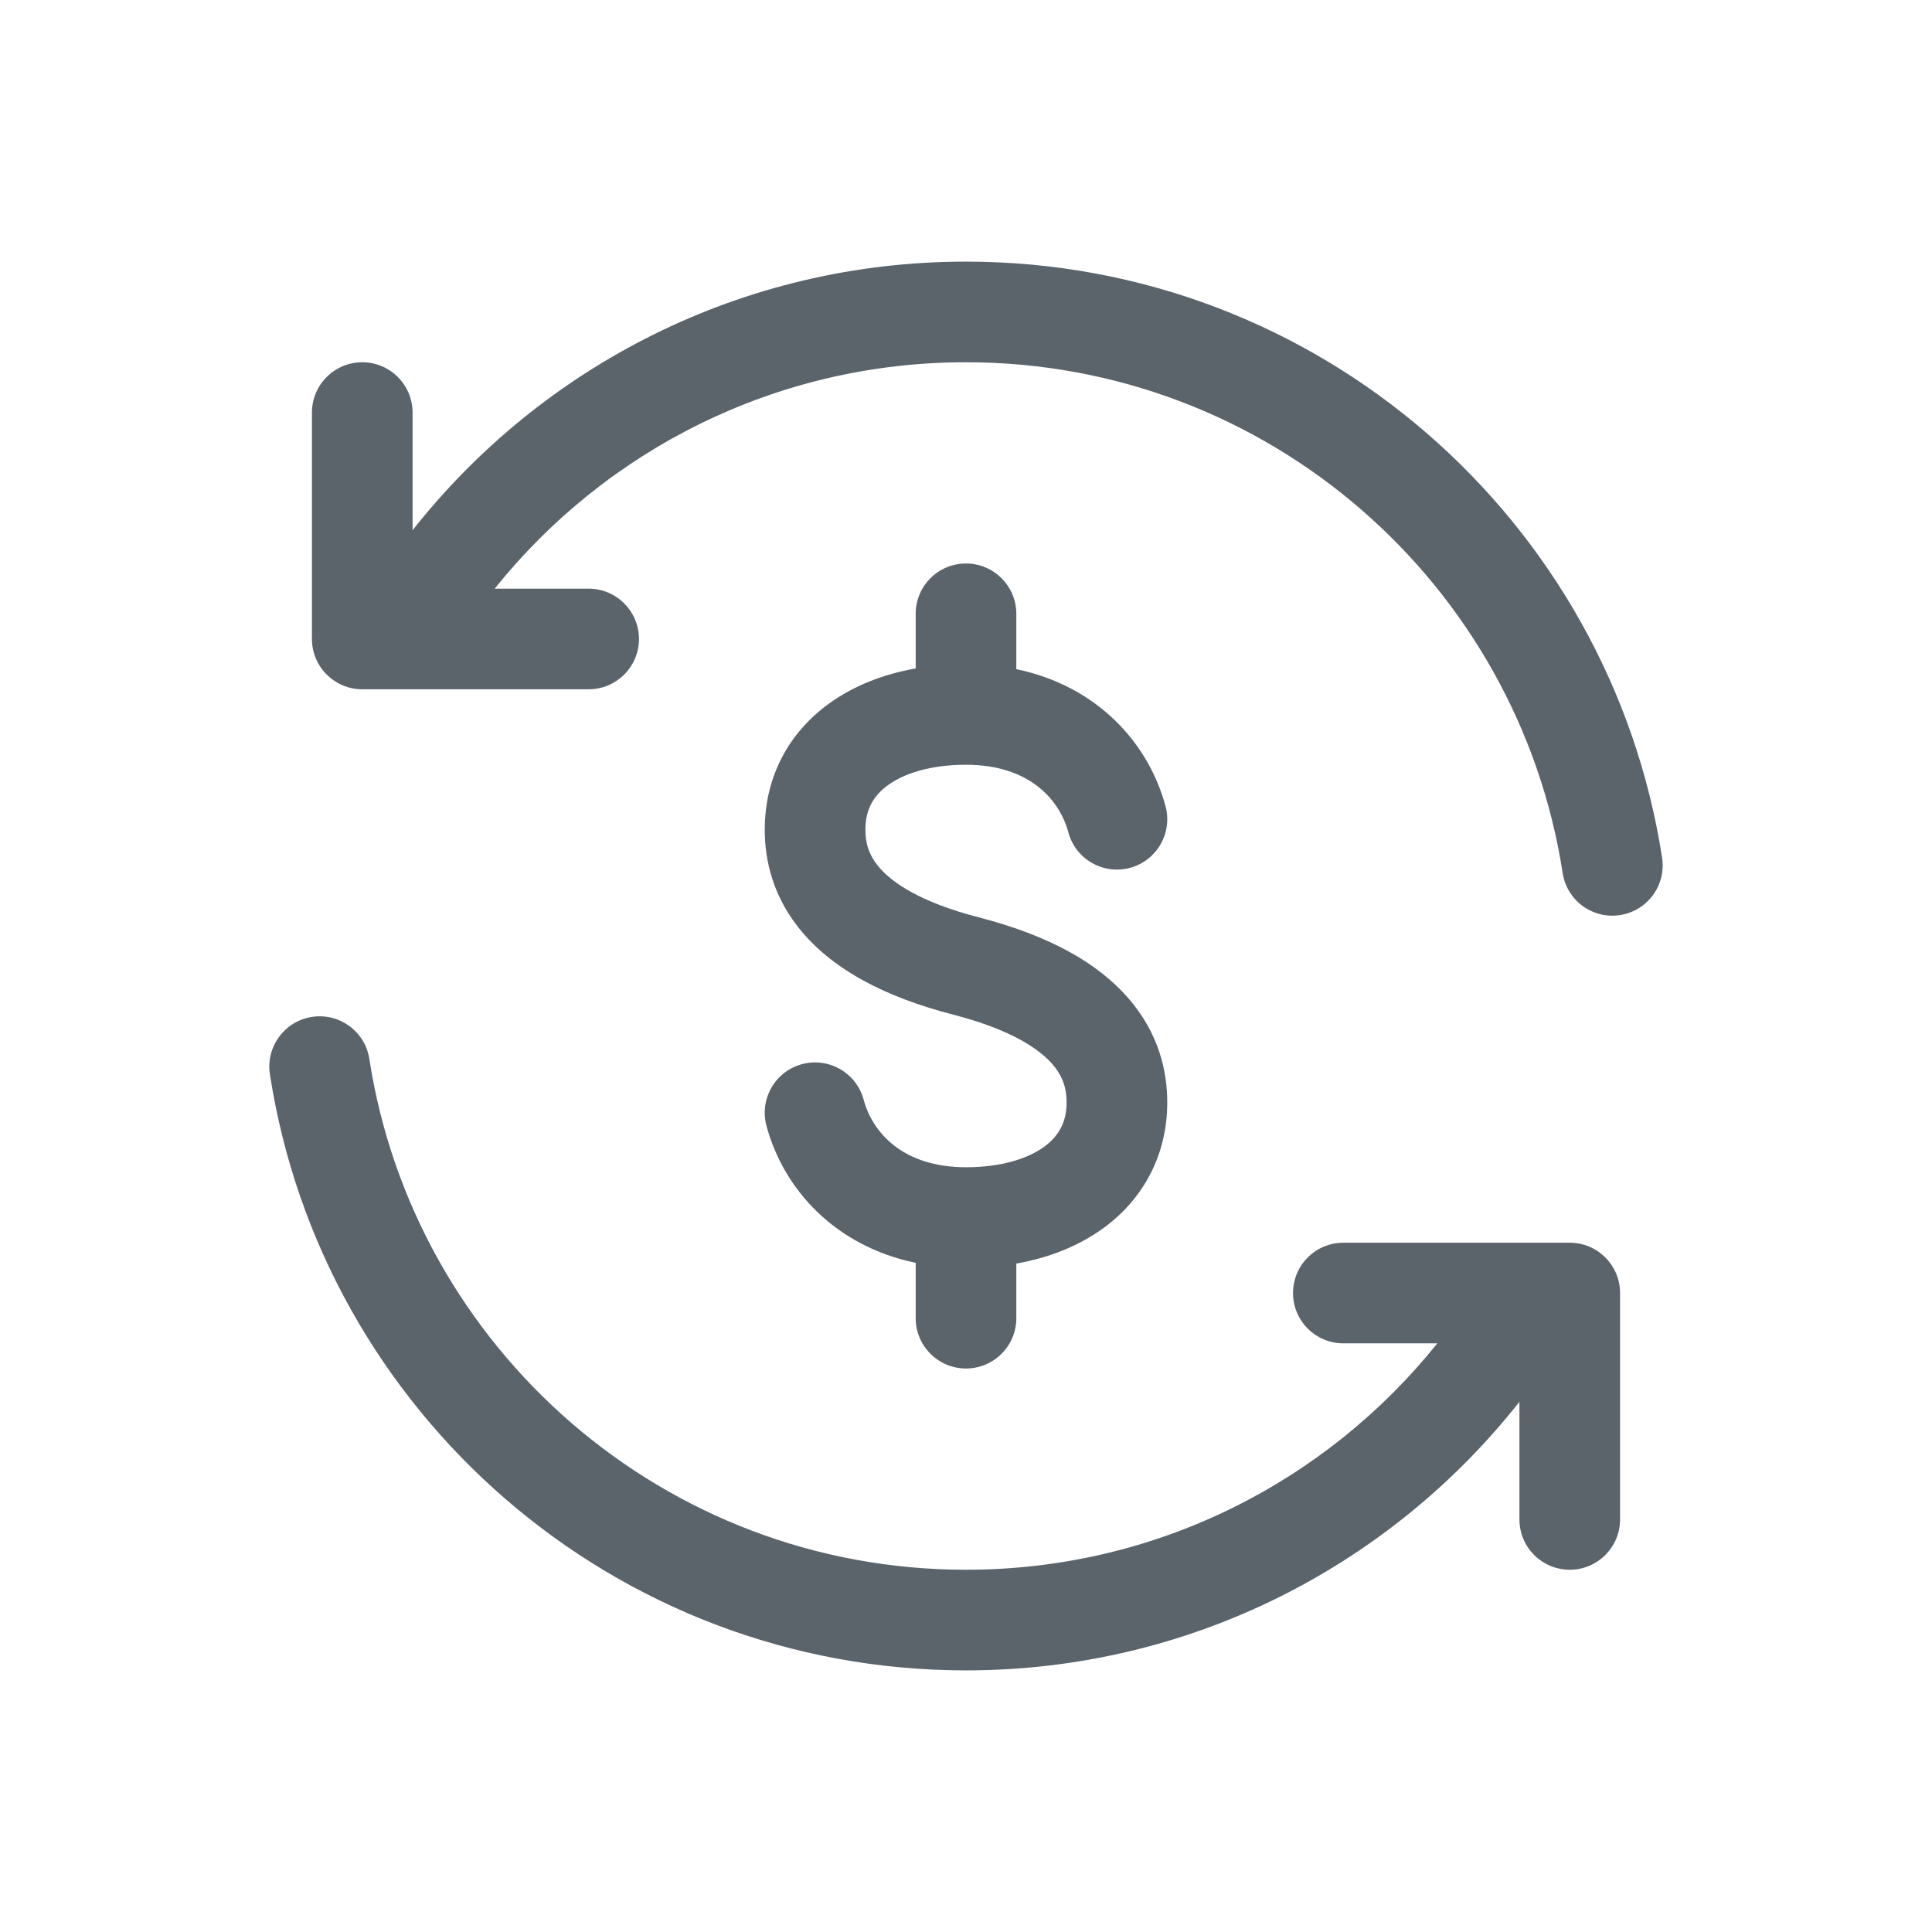 <svg width="48" height="48" viewBox="0 0 48 48" fill="none" xmlns="http://www.w3.org/2000/svg">
<path d="M12.29 14.625C15.04 11.194 19.264 9 24 9C31.498 9 37.714 14.503 38.824 21.691C38.929 22.373 39.567 22.841 40.25 22.735C40.932 22.63 41.4 21.991 41.294 21.309C39.999 12.921 32.751 6.5 24 6.5C18.421 6.5 13.453 9.111 10.25 13.174V10.25C10.25 9.56 9.69 9 9 9C8.31 9 7.75 9.56 7.75 10.25V15.875C7.75 16.565 8.31 17.125 9 17.125H14.625C15.315 17.125 15.875 16.565 15.875 15.875C15.875 15.185 15.315 14.625 14.625 14.625H12.29Z" fill="#5B636B"/>
<path d="M9.176 26.309C9.071 25.627 8.433 25.159 7.75 25.265C7.068 25.37 6.6 26.009 6.706 26.691C8.001 35.079 15.249 41.5 24 41.5C29.579 41.5 34.547 38.889 37.75 34.827V37.75C37.75 38.44 38.309 39 39 39C39.69 39 40.25 38.44 40.25 37.75V32.125C40.25 31.435 39.69 30.875 39 30.875H33.375C32.684 30.875 32.125 31.435 32.125 32.125C32.125 32.815 32.684 33.375 33.375 33.375H35.71C32.96 36.806 28.736 39 24 39C16.502 39 10.286 33.497 9.176 26.309Z" fill="#5B636B"/>
<path d="M25.25 15.25C25.25 14.56 24.69 14 24 14C23.309 14 22.75 14.56 22.75 15.25L22.75 16.607C21.953 16.748 21.207 17.035 20.585 17.489C19.606 18.202 19 19.287 19 20.615C19 21.362 19.195 22.317 19.972 23.207C20.727 24.072 21.925 24.756 23.687 25.21C25.154 25.589 25.831 26.078 26.144 26.436C26.434 26.77 26.5 27.091 26.5 27.385C26.5 27.88 26.303 28.228 25.942 28.491C25.543 28.782 24.886 29 24 29C22.429 29 21.676 28.136 21.457 27.321C21.277 26.654 20.591 26.259 19.925 26.439C19.258 26.618 18.863 27.304 19.043 27.971C19.469 29.555 20.751 30.959 22.75 31.375V32.75C22.75 33.44 23.309 34 24 34C24.69 34 25.25 33.44 25.25 32.75L25.25 31.393C26.047 31.252 26.792 30.965 27.415 30.511C28.393 29.798 29 28.713 29 27.385C29 26.638 28.804 25.683 28.027 24.793C27.273 23.928 26.075 23.244 24.312 22.79C22.846 22.411 22.169 21.922 21.856 21.564C21.565 21.23 21.5 20.909 21.5 20.615C21.5 20.12 21.696 19.772 22.058 19.509C22.457 19.218 23.113 19 24 19C25.57 19 26.323 19.864 26.543 20.679C26.722 21.346 27.408 21.741 28.075 21.561C28.741 21.382 29.136 20.696 28.957 20.029C28.53 18.445 27.248 17.041 25.25 16.625L25.25 15.25Z" fill="#5B636B"/>
</svg>
